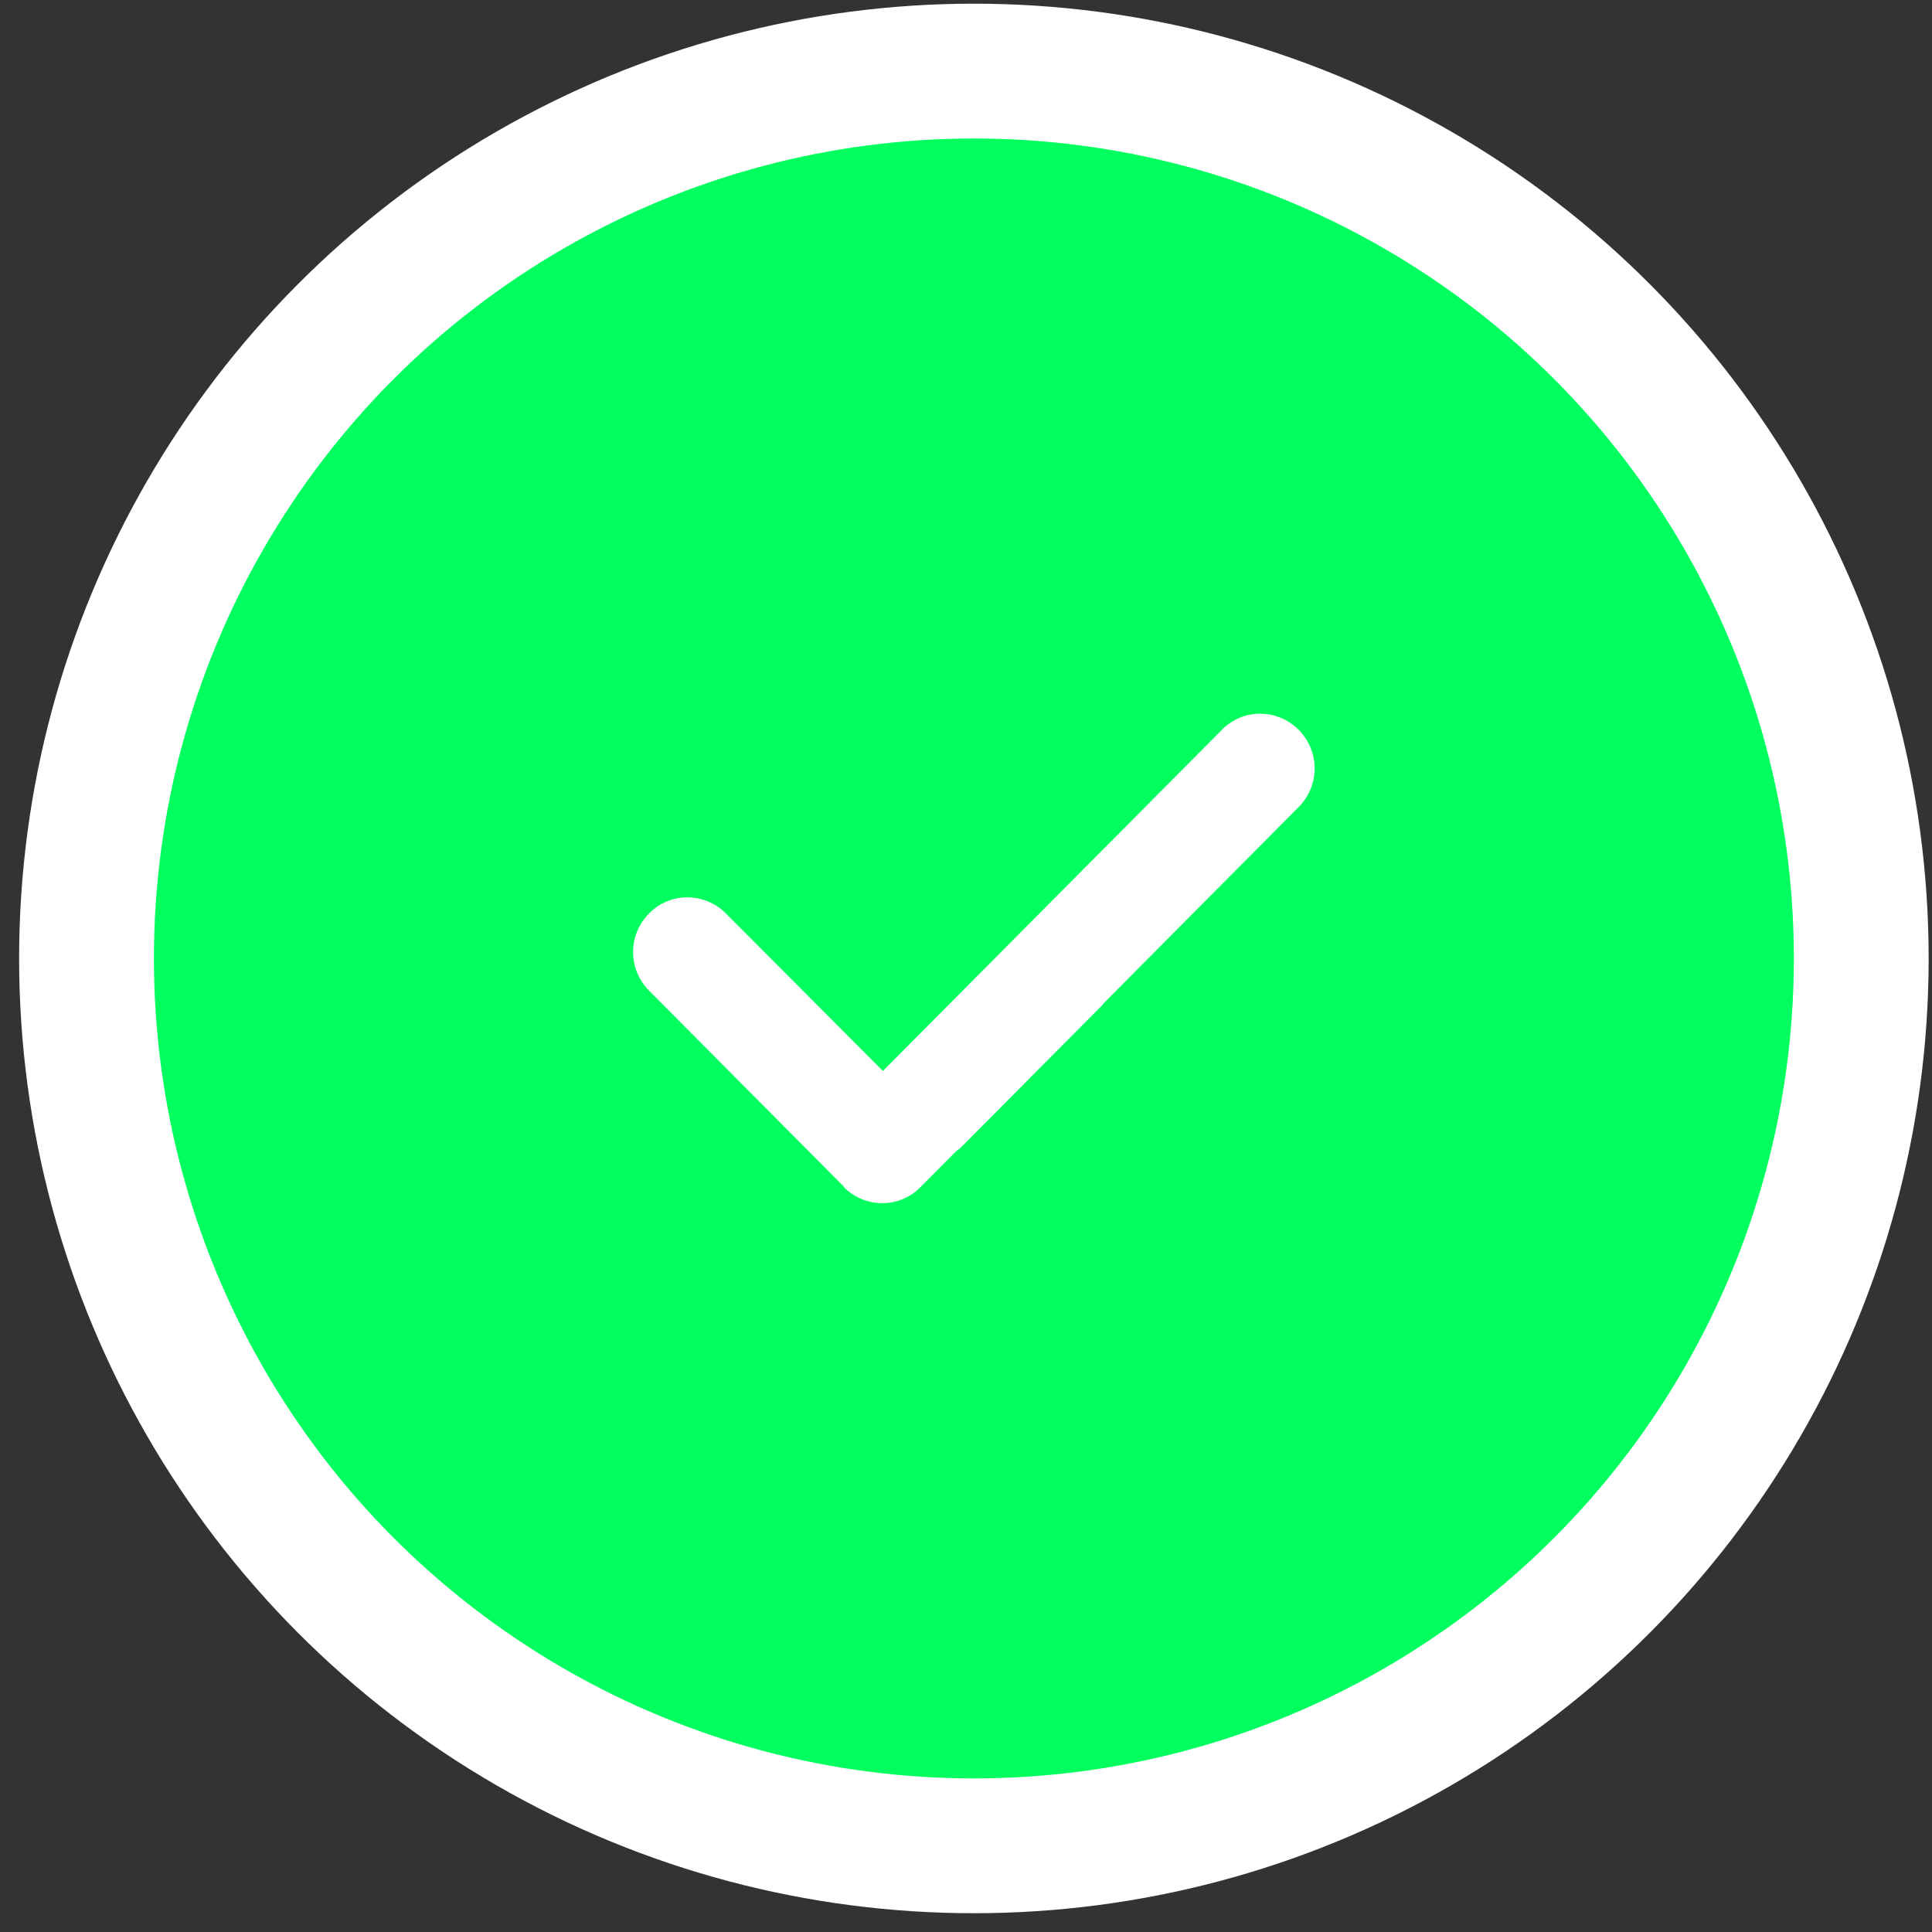 <svg width="86" height="86" viewBox="0 0 86 86" fill="none" xmlns="http://www.w3.org/2000/svg">
<rect x="0" y="0" width="86" height="86" fill="#333333" stroke="none"/>
<circle cx="43.351" cy="42.664" r="39.5" fill="#00FF5F" stroke="white" stroke-width="6"/>
<path d="M37.559 52.84C38.509 53.796 40.048 53.796 40.975 52.84L42.582 51.224L42.717 51.133L49.097 44.712C49.097 44.712 49.142 44.621 49.188 44.599L51.427 42.345L57.807 35.925C58.757 34.968 58.757 33.443 57.807 32.487C56.857 31.53 55.319 31.53 54.391 32.487L48.011 38.907L44.595 42.345L39.301 47.672L32.31 40.66C31.36 39.704 29.822 39.704 28.894 40.66C27.944 41.616 27.944 43.142 28.894 44.098L35.885 51.133L37.401 52.658L37.559 52.817V52.84Z" fill="white"/>
</svg>
